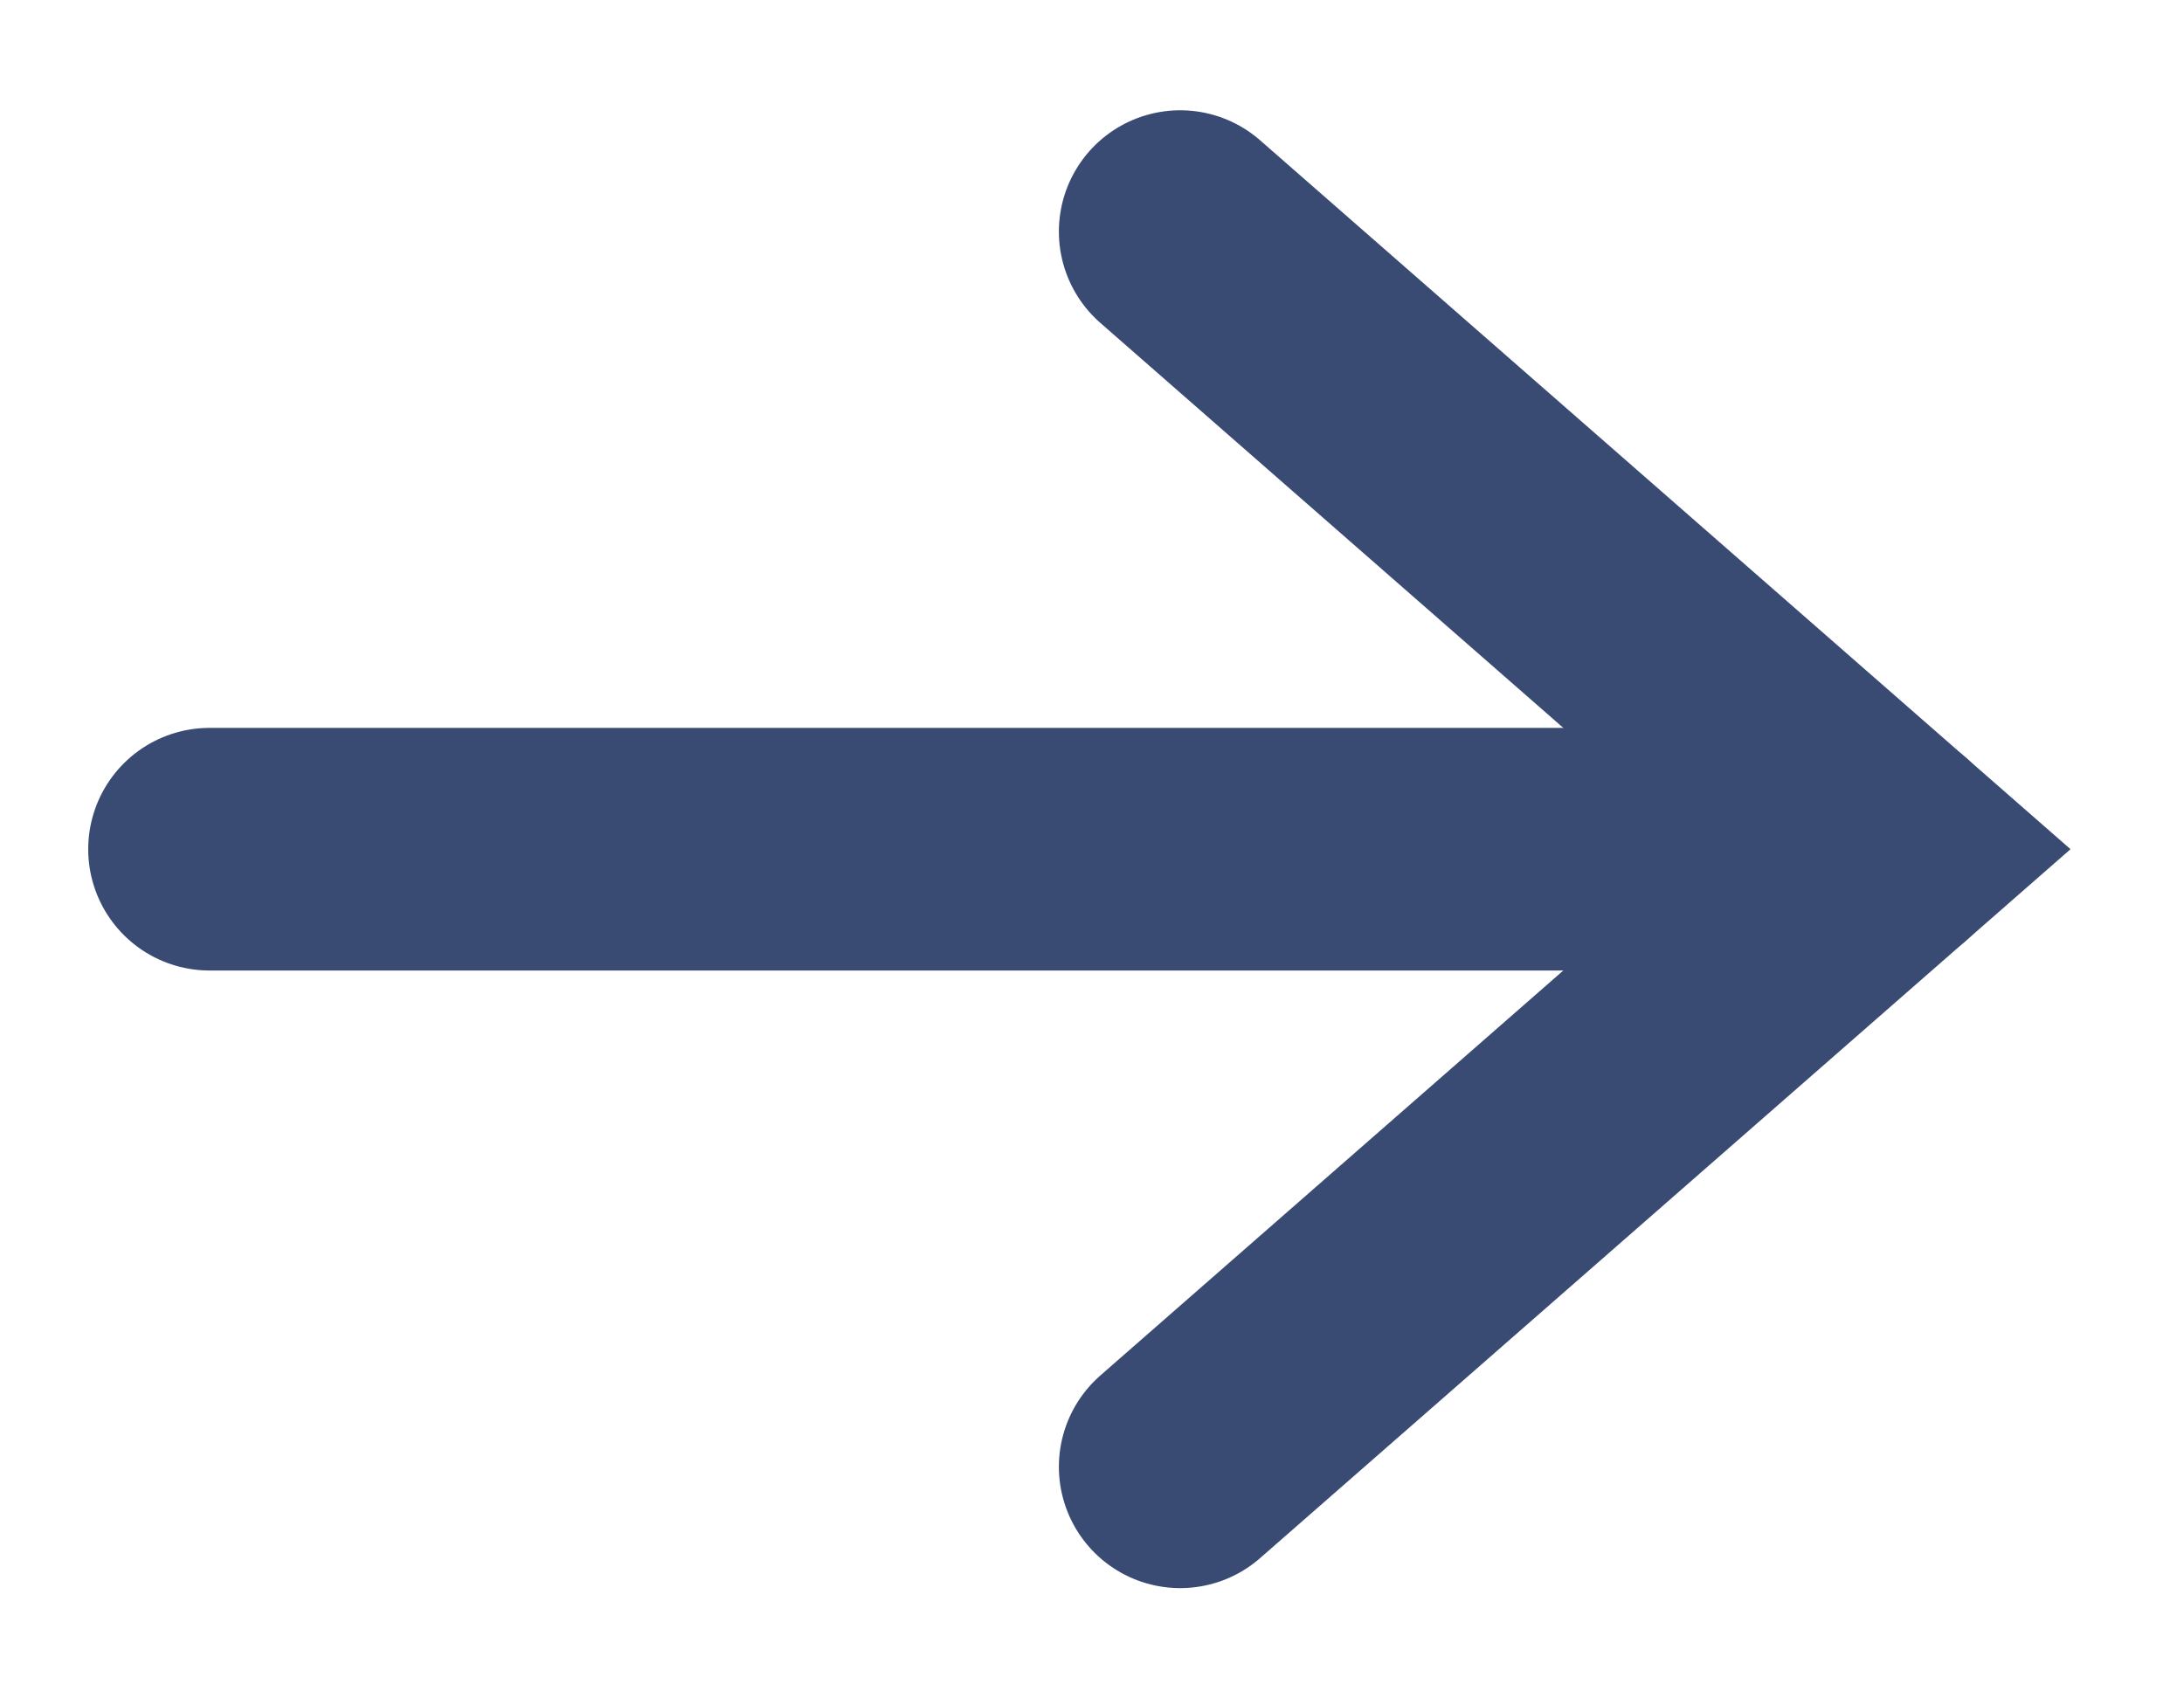 <svg width="18" height="14" viewBox="0 0 18 14" fill="none" xmlns="http://www.w3.org/2000/svg">
<g id="grfx-arrow">
<path id="Vector 18" d="M9.727 1.909L15.546 7L9.727 12.091" stroke="#3A4B73" stroke-width="2" stroke-linecap="round"/>
<path id="Vector 19" d="M1.727 7L15.546 7" stroke="#3A4B73" stroke-width="2" stroke-linecap="round"/>
</g>
</svg>
